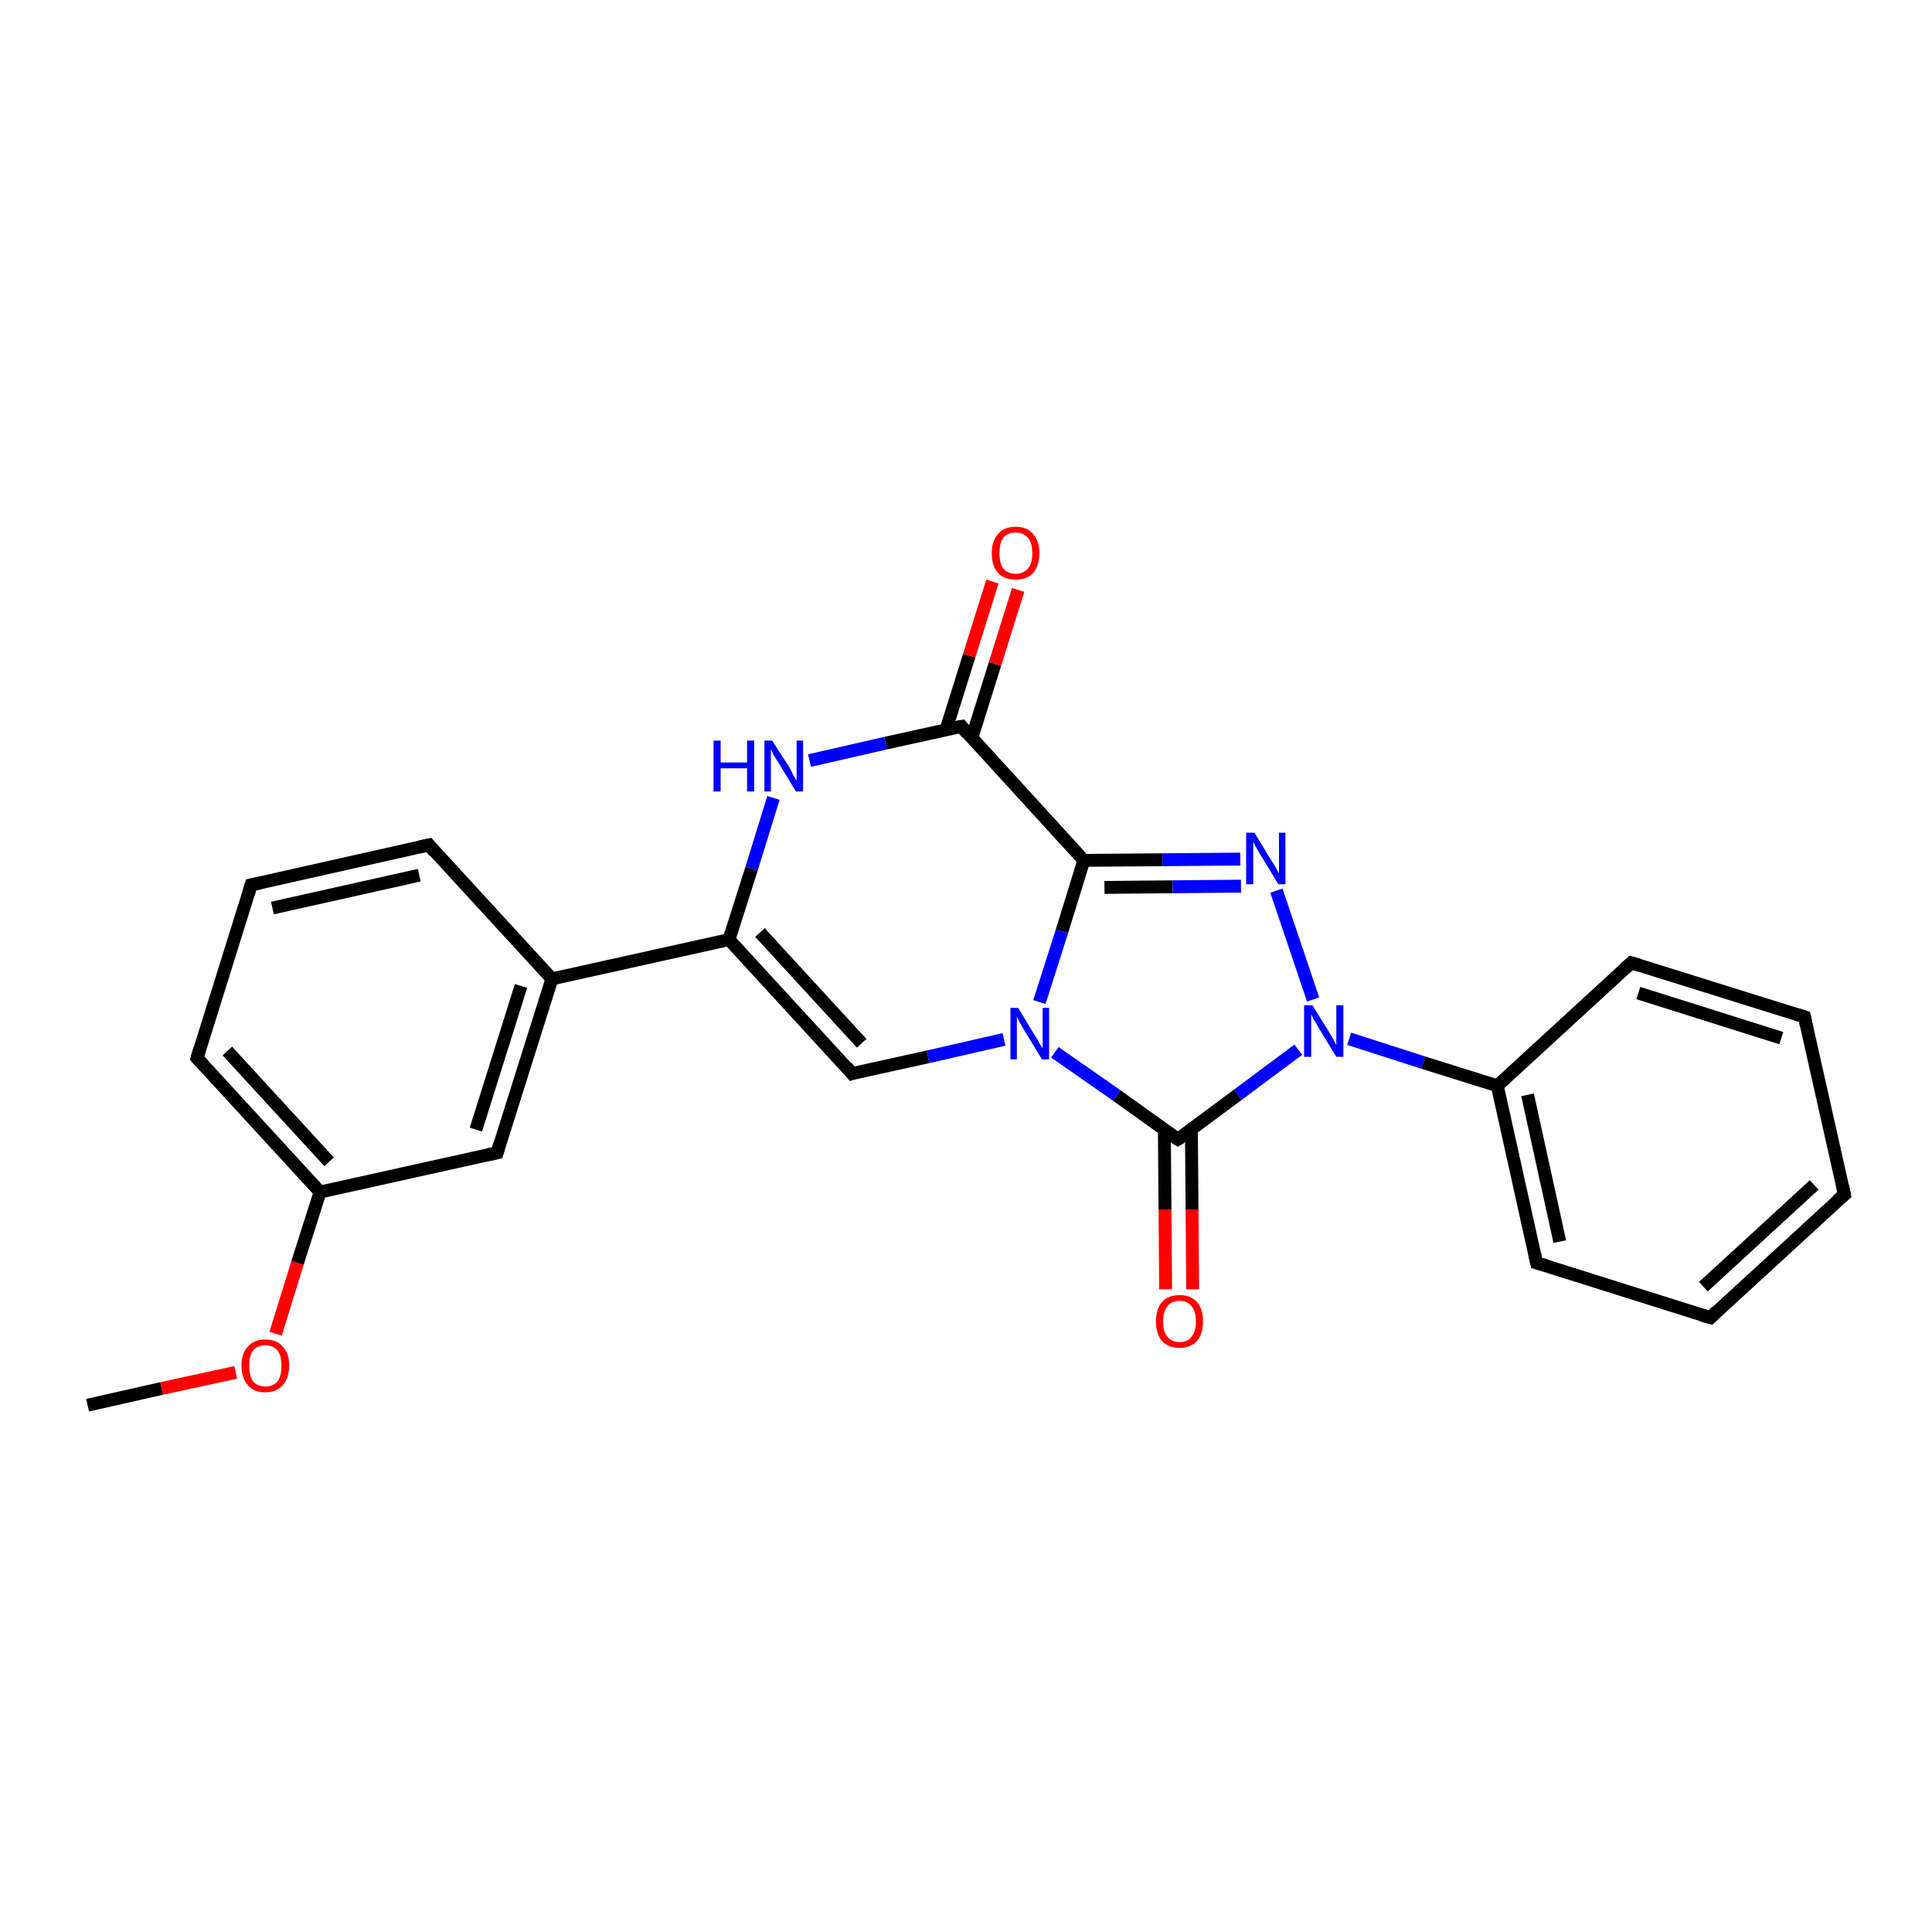 <?xml version='1.0' encoding='iso-8859-1'?>
<svg version='1.1' baseProfile='full'
              xmlns='http://www.w3.org/2000/svg'
                      xmlns:rdkit='http://www.rdkit.org/xml'
                      xmlns:xlink='http://www.w3.org/1999/xlink'
                  xml:space='preserve'
width='300px' height='300px' viewBox='0 0 300 300'>
<!-- END OF HEADER -->
<rect style='opacity:1.0;fill:#FFFFFF;stroke:none' width='300.0' height='300.0' x='0.0' y='0.0'> </rect>
<path class='bond-0 atom-0 atom-1' d='M 13.6,218.2 L 25.1,215.6' style='fill:none;fill-rule:evenodd;stroke:#000000;stroke-width:2.0px;stroke-linecap:butt;stroke-linejoin:miter;stroke-opacity:1' />
<path class='bond-0 atom-0 atom-1' d='M 25.1,215.6 L 36.6,213.1' style='fill:none;fill-rule:evenodd;stroke:#FF0000;stroke-width:2.0px;stroke-linecap:butt;stroke-linejoin:miter;stroke-opacity:1' />
<path class='bond-1 atom-1 atom-2' d='M 42.8,207.1 L 46.2,196.1' style='fill:none;fill-rule:evenodd;stroke:#FF0000;stroke-width:2.0px;stroke-linecap:butt;stroke-linejoin:miter;stroke-opacity:1' />
<path class='bond-1 atom-1 atom-2' d='M 46.2,196.1 L 49.7,185.1' style='fill:none;fill-rule:evenodd;stroke:#000000;stroke-width:2.0px;stroke-linecap:butt;stroke-linejoin:miter;stroke-opacity:1' />
<path class='bond-2 atom-2 atom-3' d='M 49.7,185.1 L 30.6,164.3' style='fill:none;fill-rule:evenodd;stroke:#000000;stroke-width:2.0px;stroke-linecap:butt;stroke-linejoin:miter;stroke-opacity:1' />
<path class='bond-2 atom-2 atom-3' d='M 51.1,180.4 L 35.3,163.2' style='fill:none;fill-rule:evenodd;stroke:#000000;stroke-width:2.0px;stroke-linecap:butt;stroke-linejoin:miter;stroke-opacity:1' />
<path class='bond-3 atom-3 atom-4' d='M 30.6,164.3 L 39.0,137.4' style='fill:none;fill-rule:evenodd;stroke:#000000;stroke-width:2.0px;stroke-linecap:butt;stroke-linejoin:miter;stroke-opacity:1' />
<path class='bond-4 atom-4 atom-5' d='M 39.0,137.4 L 66.6,131.2' style='fill:none;fill-rule:evenodd;stroke:#000000;stroke-width:2.0px;stroke-linecap:butt;stroke-linejoin:miter;stroke-opacity:1' />
<path class='bond-4 atom-4 atom-5' d='M 42.3,141.0 L 65.1,135.9' style='fill:none;fill-rule:evenodd;stroke:#000000;stroke-width:2.0px;stroke-linecap:butt;stroke-linejoin:miter;stroke-opacity:1' />
<path class='bond-5 atom-5 atom-6' d='M 66.6,131.2 L 85.7,152.0' style='fill:none;fill-rule:evenodd;stroke:#000000;stroke-width:2.0px;stroke-linecap:butt;stroke-linejoin:miter;stroke-opacity:1' />
<path class='bond-6 atom-6 atom-7' d='M 85.7,152.0 L 77.2,179.0' style='fill:none;fill-rule:evenodd;stroke:#000000;stroke-width:2.0px;stroke-linecap:butt;stroke-linejoin:miter;stroke-opacity:1' />
<path class='bond-6 atom-6 atom-7' d='M 80.9,153.1 L 73.9,175.4' style='fill:none;fill-rule:evenodd;stroke:#000000;stroke-width:2.0px;stroke-linecap:butt;stroke-linejoin:miter;stroke-opacity:1' />
<path class='bond-7 atom-6 atom-8' d='M 85.7,152.0 L 113.2,145.9' style='fill:none;fill-rule:evenodd;stroke:#000000;stroke-width:2.0px;stroke-linecap:butt;stroke-linejoin:miter;stroke-opacity:1' />
<path class='bond-8 atom-8 atom-9' d='M 113.2,145.9 L 132.3,166.7' style='fill:none;fill-rule:evenodd;stroke:#000000;stroke-width:2.0px;stroke-linecap:butt;stroke-linejoin:miter;stroke-opacity:1' />
<path class='bond-8 atom-8 atom-9' d='M 118.0,144.8 L 133.8,162.0' style='fill:none;fill-rule:evenodd;stroke:#000000;stroke-width:2.0px;stroke-linecap:butt;stroke-linejoin:miter;stroke-opacity:1' />
<path class='bond-9 atom-9 atom-10' d='M 132.3,166.7 L 144.1,164.1' style='fill:none;fill-rule:evenodd;stroke:#000000;stroke-width:2.0px;stroke-linecap:butt;stroke-linejoin:miter;stroke-opacity:1' />
<path class='bond-9 atom-9 atom-10' d='M 144.1,164.1 L 155.9,161.4' style='fill:none;fill-rule:evenodd;stroke:#0000FF;stroke-width:2.0px;stroke-linecap:butt;stroke-linejoin:miter;stroke-opacity:1' />
<path class='bond-10 atom-10 atom-11' d='M 161.4,155.6 L 164.9,144.6' style='fill:none;fill-rule:evenodd;stroke:#0000FF;stroke-width:2.0px;stroke-linecap:butt;stroke-linejoin:miter;stroke-opacity:1' />
<path class='bond-10 atom-10 atom-11' d='M 164.9,144.6 L 168.3,133.6' style='fill:none;fill-rule:evenodd;stroke:#000000;stroke-width:2.0px;stroke-linecap:butt;stroke-linejoin:miter;stroke-opacity:1' />
<path class='bond-11 atom-11 atom-12' d='M 168.3,133.6 L 180.5,133.5' style='fill:none;fill-rule:evenodd;stroke:#000000;stroke-width:2.0px;stroke-linecap:butt;stroke-linejoin:miter;stroke-opacity:1' />
<path class='bond-11 atom-11 atom-12' d='M 180.5,133.5 L 192.6,133.4' style='fill:none;fill-rule:evenodd;stroke:#0000FF;stroke-width:2.0px;stroke-linecap:butt;stroke-linejoin:miter;stroke-opacity:1' />
<path class='bond-11 atom-11 atom-12' d='M 171.5,137.8 L 182.1,137.7' style='fill:none;fill-rule:evenodd;stroke:#000000;stroke-width:2.0px;stroke-linecap:butt;stroke-linejoin:miter;stroke-opacity:1' />
<path class='bond-11 atom-11 atom-12' d='M 182.1,137.7 L 192.7,137.6' style='fill:none;fill-rule:evenodd;stroke:#0000FF;stroke-width:2.0px;stroke-linecap:butt;stroke-linejoin:miter;stroke-opacity:1' />
<path class='bond-12 atom-12 atom-13' d='M 198.2,138.3 L 203.9,155.2' style='fill:none;fill-rule:evenodd;stroke:#0000FF;stroke-width:2.0px;stroke-linecap:butt;stroke-linejoin:miter;stroke-opacity:1' />
<path class='bond-13 atom-13 atom-14' d='M 209.5,161.3 L 221.0,165.0' style='fill:none;fill-rule:evenodd;stroke:#0000FF;stroke-width:2.0px;stroke-linecap:butt;stroke-linejoin:miter;stroke-opacity:1' />
<path class='bond-13 atom-13 atom-14' d='M 221.0,165.0 L 232.5,168.6' style='fill:none;fill-rule:evenodd;stroke:#000000;stroke-width:2.0px;stroke-linecap:butt;stroke-linejoin:miter;stroke-opacity:1' />
<path class='bond-14 atom-14 atom-15' d='M 232.5,168.6 L 238.6,196.1' style='fill:none;fill-rule:evenodd;stroke:#000000;stroke-width:2.0px;stroke-linecap:butt;stroke-linejoin:miter;stroke-opacity:1' />
<path class='bond-14 atom-14 atom-15' d='M 237.2,170.0 L 242.2,192.8' style='fill:none;fill-rule:evenodd;stroke:#000000;stroke-width:2.0px;stroke-linecap:butt;stroke-linejoin:miter;stroke-opacity:1' />
<path class='bond-15 atom-15 atom-16' d='M 238.6,196.1 L 265.6,204.6' style='fill:none;fill-rule:evenodd;stroke:#000000;stroke-width:2.0px;stroke-linecap:butt;stroke-linejoin:miter;stroke-opacity:1' />
<path class='bond-16 atom-16 atom-17' d='M 265.6,204.6 L 286.4,185.5' style='fill:none;fill-rule:evenodd;stroke:#000000;stroke-width:2.0px;stroke-linecap:butt;stroke-linejoin:miter;stroke-opacity:1' />
<path class='bond-16 atom-16 atom-17' d='M 264.5,199.8 L 281.7,184.0' style='fill:none;fill-rule:evenodd;stroke:#000000;stroke-width:2.0px;stroke-linecap:butt;stroke-linejoin:miter;stroke-opacity:1' />
<path class='bond-17 atom-17 atom-18' d='M 286.4,185.5 L 280.2,157.9' style='fill:none;fill-rule:evenodd;stroke:#000000;stroke-width:2.0px;stroke-linecap:butt;stroke-linejoin:miter;stroke-opacity:1' />
<path class='bond-18 atom-18 atom-19' d='M 280.2,157.9 L 253.3,149.5' style='fill:none;fill-rule:evenodd;stroke:#000000;stroke-width:2.0px;stroke-linecap:butt;stroke-linejoin:miter;stroke-opacity:1' />
<path class='bond-18 atom-18 atom-19' d='M 276.6,161.2 L 254.4,154.2' style='fill:none;fill-rule:evenodd;stroke:#000000;stroke-width:2.0px;stroke-linecap:butt;stroke-linejoin:miter;stroke-opacity:1' />
<path class='bond-19 atom-13 atom-20' d='M 201.6,163.0 L 192.2,170.0' style='fill:none;fill-rule:evenodd;stroke:#0000FF;stroke-width:2.0px;stroke-linecap:butt;stroke-linejoin:miter;stroke-opacity:1' />
<path class='bond-19 atom-13 atom-20' d='M 192.2,170.0 L 182.9,176.9' style='fill:none;fill-rule:evenodd;stroke:#000000;stroke-width:2.0px;stroke-linecap:butt;stroke-linejoin:miter;stroke-opacity:1' />
<path class='bond-20 atom-20 atom-21' d='M 180.8,175.4 L 180.9,187.8' style='fill:none;fill-rule:evenodd;stroke:#000000;stroke-width:2.0px;stroke-linecap:butt;stroke-linejoin:miter;stroke-opacity:1' />
<path class='bond-20 atom-20 atom-21' d='M 180.9,187.8 L 181.0,200.2' style='fill:none;fill-rule:evenodd;stroke:#FF0000;stroke-width:2.0px;stroke-linecap:butt;stroke-linejoin:miter;stroke-opacity:1' />
<path class='bond-20 atom-20 atom-21' d='M 185.0,175.4 L 185.1,187.8' style='fill:none;fill-rule:evenodd;stroke:#000000;stroke-width:2.0px;stroke-linecap:butt;stroke-linejoin:miter;stroke-opacity:1' />
<path class='bond-20 atom-20 atom-21' d='M 185.1,187.8 L 185.2,200.2' style='fill:none;fill-rule:evenodd;stroke:#FF0000;stroke-width:2.0px;stroke-linecap:butt;stroke-linejoin:miter;stroke-opacity:1' />
<path class='bond-21 atom-11 atom-22' d='M 168.3,133.6 L 149.3,112.8' style='fill:none;fill-rule:evenodd;stroke:#000000;stroke-width:2.0px;stroke-linecap:butt;stroke-linejoin:miter;stroke-opacity:1' />
<path class='bond-22 atom-22 atom-23' d='M 150.9,114.6 L 154.5,103.1' style='fill:none;fill-rule:evenodd;stroke:#000000;stroke-width:2.0px;stroke-linecap:butt;stroke-linejoin:miter;stroke-opacity:1' />
<path class='bond-22 atom-22 atom-23' d='M 154.5,103.1 L 158.1,91.6' style='fill:none;fill-rule:evenodd;stroke:#FF0000;stroke-width:2.0px;stroke-linecap:butt;stroke-linejoin:miter;stroke-opacity:1' />
<path class='bond-22 atom-22 atom-23' d='M 146.9,113.3 L 150.5,101.8' style='fill:none;fill-rule:evenodd;stroke:#000000;stroke-width:2.0px;stroke-linecap:butt;stroke-linejoin:miter;stroke-opacity:1' />
<path class='bond-22 atom-22 atom-23' d='M 150.5,101.8 L 154.1,90.3' style='fill:none;fill-rule:evenodd;stroke:#FF0000;stroke-width:2.0px;stroke-linecap:butt;stroke-linejoin:miter;stroke-opacity:1' />
<path class='bond-23 atom-22 atom-24' d='M 149.3,112.8 L 137.5,115.4' style='fill:none;fill-rule:evenodd;stroke:#000000;stroke-width:2.0px;stroke-linecap:butt;stroke-linejoin:miter;stroke-opacity:1' />
<path class='bond-23 atom-22 atom-24' d='M 137.5,115.4 L 125.7,118.1' style='fill:none;fill-rule:evenodd;stroke:#0000FF;stroke-width:2.0px;stroke-linecap:butt;stroke-linejoin:miter;stroke-opacity:1' />
<path class='bond-24 atom-7 atom-2' d='M 77.2,179.0 L 49.7,185.1' style='fill:none;fill-rule:evenodd;stroke:#000000;stroke-width:2.0px;stroke-linecap:butt;stroke-linejoin:miter;stroke-opacity:1' />
<path class='bond-25 atom-24 atom-8' d='M 120.1,123.9 L 116.7,134.9' style='fill:none;fill-rule:evenodd;stroke:#0000FF;stroke-width:2.0px;stroke-linecap:butt;stroke-linejoin:miter;stroke-opacity:1' />
<path class='bond-25 atom-24 atom-8' d='M 116.7,134.9 L 113.2,145.9' style='fill:none;fill-rule:evenodd;stroke:#000000;stroke-width:2.0px;stroke-linecap:butt;stroke-linejoin:miter;stroke-opacity:1' />
<path class='bond-26 atom-20 atom-10' d='M 182.9,176.9 L 173.4,170.1' style='fill:none;fill-rule:evenodd;stroke:#000000;stroke-width:2.0px;stroke-linecap:butt;stroke-linejoin:miter;stroke-opacity:1' />
<path class='bond-26 atom-20 atom-10' d='M 173.4,170.1 L 163.8,163.4' style='fill:none;fill-rule:evenodd;stroke:#0000FF;stroke-width:2.0px;stroke-linecap:butt;stroke-linejoin:miter;stroke-opacity:1' />
<path class='bond-27 atom-19 atom-14' d='M 253.3,149.5 L 232.5,168.6' style='fill:none;fill-rule:evenodd;stroke:#000000;stroke-width:2.0px;stroke-linecap:butt;stroke-linejoin:miter;stroke-opacity:1' />
<path d='M 31.5,165.3 L 30.6,164.3 L 31.0,162.9' style='fill:none;stroke:#000000;stroke-width:2.0px;stroke-linecap:butt;stroke-linejoin:miter;stroke-opacity:1;' />
<path d='M 38.6,138.7 L 39.0,137.4 L 40.4,137.1' style='fill:none;stroke:#000000;stroke-width:2.0px;stroke-linecap:butt;stroke-linejoin:miter;stroke-opacity:1;' />
<path d='M 65.2,131.5 L 66.6,131.2 L 67.5,132.3' style='fill:none;stroke:#000000;stroke-width:2.0px;stroke-linecap:butt;stroke-linejoin:miter;stroke-opacity:1;' />
<path d='M 77.6,177.6 L 77.2,179.0 L 75.8,179.3' style='fill:none;stroke:#000000;stroke-width:2.0px;stroke-linecap:butt;stroke-linejoin:miter;stroke-opacity:1;' />
<path d='M 131.4,165.6 L 132.3,166.7 L 132.9,166.5' style='fill:none;stroke:#000000;stroke-width:2.0px;stroke-linecap:butt;stroke-linejoin:miter;stroke-opacity:1;' />
<path d='M 238.3,194.7 L 238.6,196.1 L 240.0,196.5' style='fill:none;stroke:#000000;stroke-width:2.0px;stroke-linecap:butt;stroke-linejoin:miter;stroke-opacity:1;' />
<path d='M 264.2,204.2 L 265.6,204.6 L 266.6,203.6' style='fill:none;stroke:#000000;stroke-width:2.0px;stroke-linecap:butt;stroke-linejoin:miter;stroke-opacity:1;' />
<path d='M 285.3,186.4 L 286.4,185.5 L 286.1,184.1' style='fill:none;stroke:#000000;stroke-width:2.0px;stroke-linecap:butt;stroke-linejoin:miter;stroke-opacity:1;' />
<path d='M 280.5,159.3 L 280.2,157.9 L 278.9,157.5' style='fill:none;stroke:#000000;stroke-width:2.0px;stroke-linecap:butt;stroke-linejoin:miter;stroke-opacity:1;' />
<path d='M 254.6,149.9 L 253.3,149.5 L 252.3,150.4' style='fill:none;stroke:#000000;stroke-width:2.0px;stroke-linecap:butt;stroke-linejoin:miter;stroke-opacity:1;' />
<path d='M 183.4,176.6 L 182.9,176.9 L 182.4,176.6' style='fill:none;stroke:#000000;stroke-width:2.0px;stroke-linecap:butt;stroke-linejoin:miter;stroke-opacity:1;' />
<path d='M 150.2,113.9 L 149.3,112.8 L 148.7,112.9' style='fill:none;stroke:#000000;stroke-width:2.0px;stroke-linecap:butt;stroke-linejoin:miter;stroke-opacity:1;' />
<path class='atom-1' d='M 37.5 212.0
Q 37.5 210.1, 38.5 209.1
Q 39.4 208.0, 41.2 208.0
Q 43.0 208.0, 43.9 209.1
Q 44.9 210.1, 44.9 212.0
Q 44.9 214.0, 43.9 215.1
Q 42.9 216.2, 41.2 216.2
Q 39.4 216.2, 38.5 215.1
Q 37.5 214.0, 37.5 212.0
M 41.2 215.3
Q 42.4 215.3, 43.1 214.5
Q 43.7 213.7, 43.7 212.0
Q 43.7 210.5, 43.1 209.7
Q 42.4 208.9, 41.2 208.9
Q 40.0 208.9, 39.3 209.7
Q 38.7 210.5, 38.7 212.0
Q 38.7 213.7, 39.3 214.5
Q 40.0 215.3, 41.2 215.3
' fill='#FF0000'/>
<path class='atom-10' d='M 158.1 156.5
L 160.7 160.8
Q 161.0 161.2, 161.4 162.0
Q 161.8 162.7, 161.9 162.8
L 161.9 156.5
L 162.9 156.5
L 162.9 164.5
L 161.8 164.5
L 159.0 159.9
Q 158.7 159.4, 158.3 158.7
Q 158.0 158.1, 157.9 157.9
L 157.9 164.5
L 156.9 164.5
L 156.9 156.5
L 158.1 156.5
' fill='#0000FF'/>
<path class='atom-12' d='M 194.8 129.3
L 197.4 133.6
Q 197.7 134.0, 198.1 134.7
Q 198.5 135.5, 198.6 135.6
L 198.6 129.3
L 199.6 129.3
L 199.6 137.3
L 198.5 137.3
L 195.7 132.7
Q 195.4 132.2, 195.0 131.5
Q 194.7 130.9, 194.6 130.7
L 194.6 137.3
L 193.5 137.3
L 193.5 129.3
L 194.8 129.3
' fill='#0000FF'/>
<path class='atom-13' d='M 203.8 156.1
L 206.4 160.3
Q 206.7 160.8, 207.1 161.5
Q 207.5 162.3, 207.5 162.3
L 207.5 156.1
L 208.6 156.1
L 208.6 164.1
L 207.5 164.1
L 204.7 159.5
Q 204.4 158.9, 204.0 158.3
Q 203.7 157.7, 203.6 157.5
L 203.6 164.1
L 202.5 164.1
L 202.5 156.1
L 203.8 156.1
' fill='#0000FF'/>
<path class='atom-21' d='M 179.5 205.2
Q 179.5 203.3, 180.4 202.2
Q 181.4 201.1, 183.2 201.1
Q 184.9 201.1, 185.9 202.2
Q 186.8 203.3, 186.8 205.2
Q 186.8 207.1, 185.9 208.2
Q 184.9 209.3, 183.2 209.3
Q 181.4 209.3, 180.4 208.2
Q 179.5 207.1, 179.5 205.2
M 183.2 208.4
Q 184.4 208.4, 185.0 207.6
Q 185.7 206.8, 185.7 205.2
Q 185.7 203.6, 185.0 202.8
Q 184.4 202.0, 183.2 202.0
Q 181.9 202.0, 181.3 202.8
Q 180.6 203.6, 180.6 205.2
Q 180.6 206.8, 181.3 207.6
Q 181.9 208.4, 183.2 208.4
' fill='#FF0000'/>
<path class='atom-23' d='M 154.0 85.9
Q 154.0 84.0, 155.0 82.9
Q 155.9 81.8, 157.7 81.8
Q 159.5 81.8, 160.4 82.9
Q 161.4 84.0, 161.4 85.9
Q 161.4 87.8, 160.4 89.0
Q 159.5 90.0, 157.7 90.0
Q 156.0 90.0, 155.0 89.0
Q 154.0 87.9, 154.0 85.9
M 157.7 89.1
Q 158.9 89.1, 159.6 88.3
Q 160.3 87.5, 160.3 85.9
Q 160.3 84.3, 159.6 83.5
Q 158.9 82.7, 157.7 82.7
Q 156.5 82.7, 155.8 83.5
Q 155.2 84.3, 155.2 85.9
Q 155.2 87.5, 155.8 88.3
Q 156.5 89.1, 157.7 89.1
' fill='#FF0000'/>
<path class='atom-24' d='M 110.8 115.0
L 111.9 115.0
L 111.9 118.4
L 116.0 118.4
L 116.0 115.0
L 117.1 115.0
L 117.1 122.9
L 116.0 122.9
L 116.0 119.3
L 111.9 119.3
L 111.9 122.9
L 110.8 122.9
L 110.8 115.0
' fill='#0000FF'/>
<path class='atom-24' d='M 119.9 115.0
L 122.6 119.2
Q 122.8 119.6, 123.2 120.4
Q 123.6 121.1, 123.7 121.2
L 123.7 115.0
L 124.7 115.0
L 124.7 122.9
L 123.6 122.9
L 120.8 118.3
Q 120.5 117.8, 120.1 117.2
Q 119.8 116.5, 119.7 116.3
L 119.7 122.9
L 118.7 122.9
L 118.7 115.0
L 119.9 115.0
' fill='#0000FF'/>
</svg>
